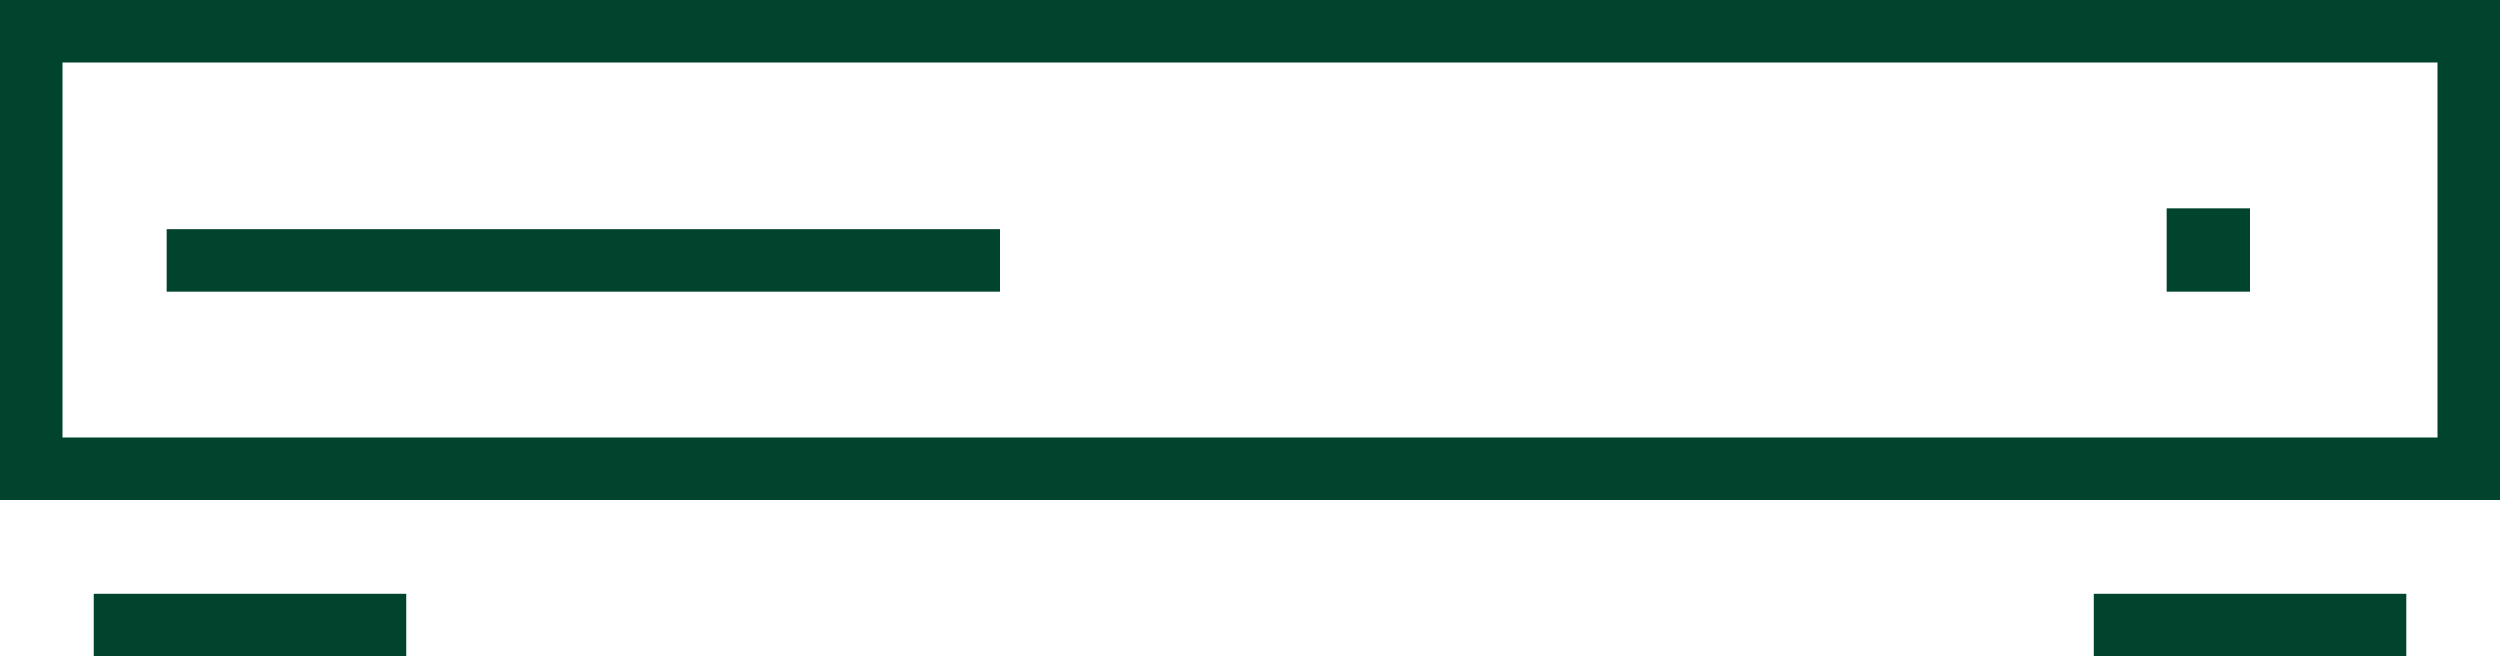<svg xmlns="http://www.w3.org/2000/svg" width="60" height="15.751" viewBox="0 0 60 15.751">
  <g id="Group_13999" data-name="Group 13999" transform="translate(-142 -1046)">
    <g id="Group_13996" data-name="Group 13996" transform="translate(0 1)">
      <g id="Group_13992" data-name="Group 13992" transform="translate(142 1045)">
        <g id="Group_4699" data-name="Group 4699" transform="translate(0)">
          <g id="Group_4698" data-name="Group 4698">
            <g id="Group_4694" data-name="Group 4694" transform="translate(0)">
              <g id="Group_4693" data-name="Group 4693">
                <g id="Group_4347" data-name="Group 4347">
                  <g id="Group_4066" data-name="Group 4066">
                    <g id="Group_3048" data-name="Group 3048">
                      <g id="Rectangle_3595" data-name="Rectangle 3595" fill="none" stroke="#00442d" stroke-width="1.5">
                        <rect width="60" height="12" stroke="none"/>
                        <rect x="0.75" y="0.75" width="58.5" height="10.5" fill="none"/>
                      </g>
                    </g>
                  </g>
                </g>
                <path id="Path_12014" data-name="Path 12014" d="M-748.559,2351.685h6" transform="translate(751.559 -2336.684)" fill="none" stroke="#00442d" stroke-linecap="square" stroke-width="1.5"/>
                <path id="Path_12630" data-name="Path 12630" d="M-748.559,2351.685h6" transform="translate(799.56 -2336.684)" fill="none" stroke="#00442d" stroke-linecap="square" stroke-width="1.5"/>
              </g>
            </g>
          </g>
          <rect id="Rectangle_5374" data-name="Rectangle 5374" width="2" height="2" transform="translate(52 5)" fill="#00442d"/>
        </g>
      </g>
      <rect id="Rectangle_5375" data-name="Rectangle 5375" width="20" height="1.5" transform="translate(146 1050.5)" fill="#00442d"/>
    </g>
  </g>
</svg>
